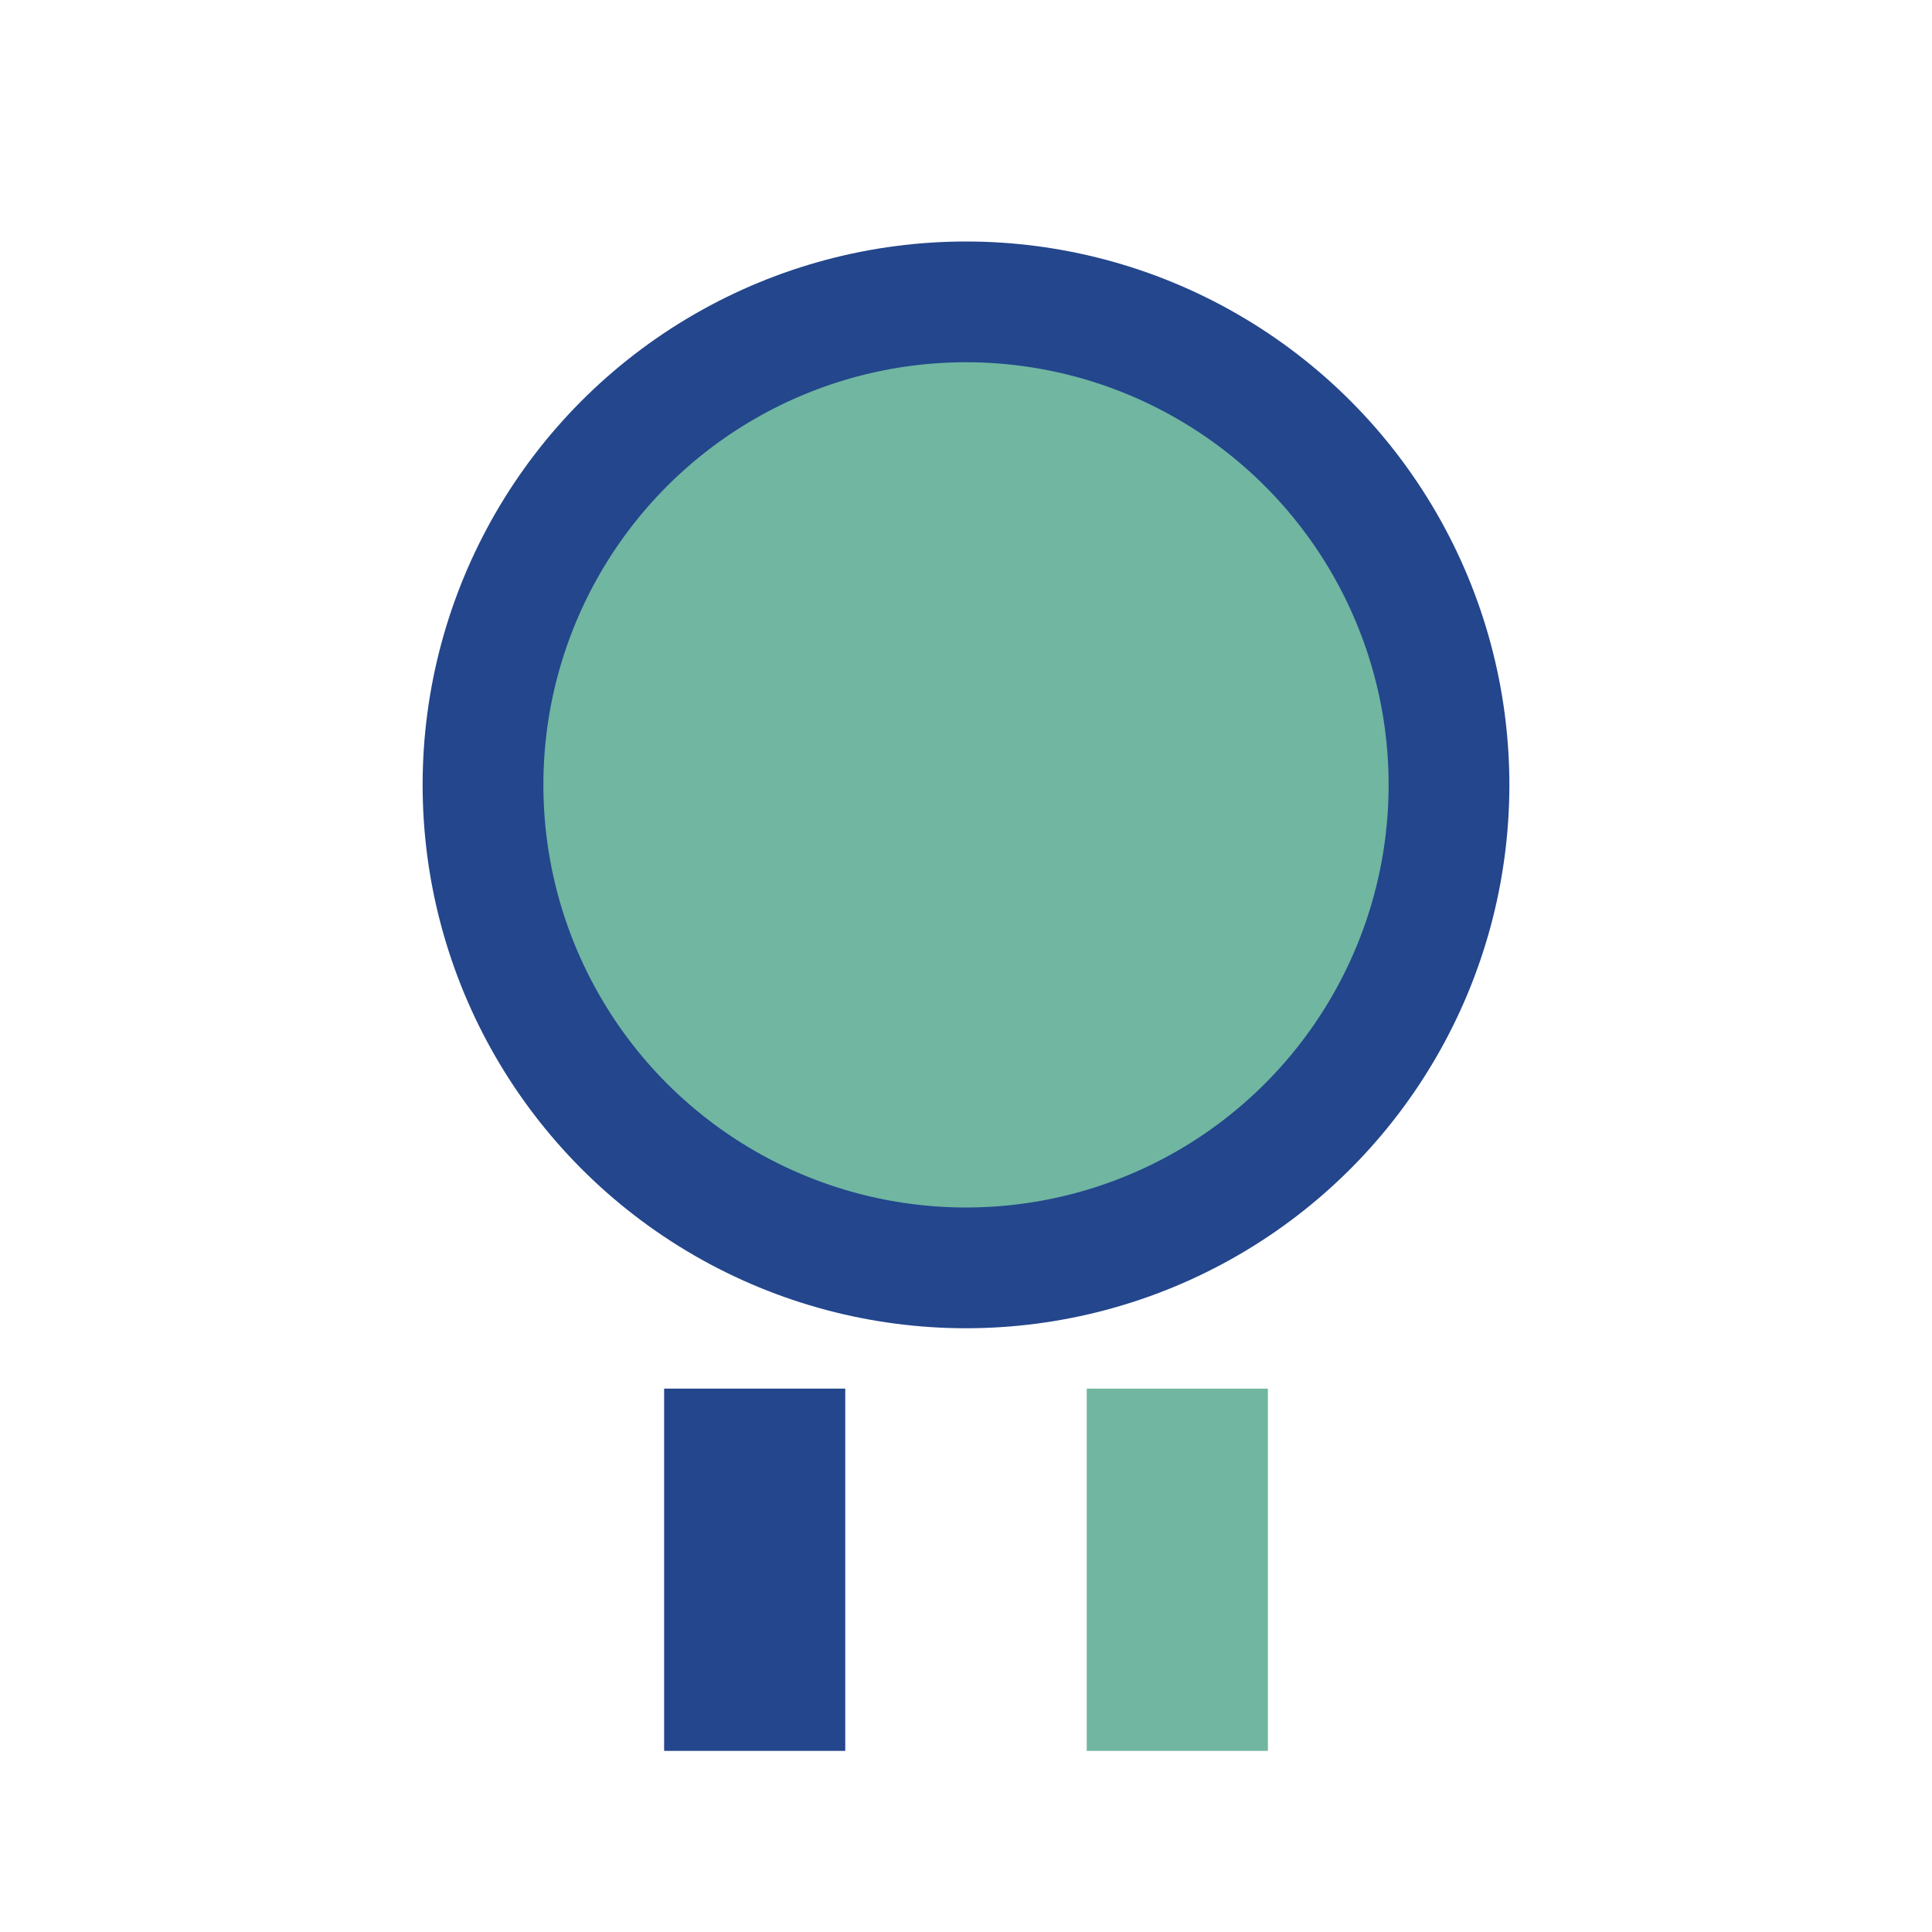 <?xml version="1.0" encoding="UTF-8"?>
<svg xmlns="http://www.w3.org/2000/svg" width="32" height="32" viewBox="0 0 32 32"><circle cx="16" cy="13" r="8" fill="#70B6A1" stroke="#23468C" stroke-width="2"/><rect x="11" y="23" width="3" height="6" fill="#23468C"/><rect x="18" y="23" width="3" height="6" fill="#70B6A1"/></svg>
